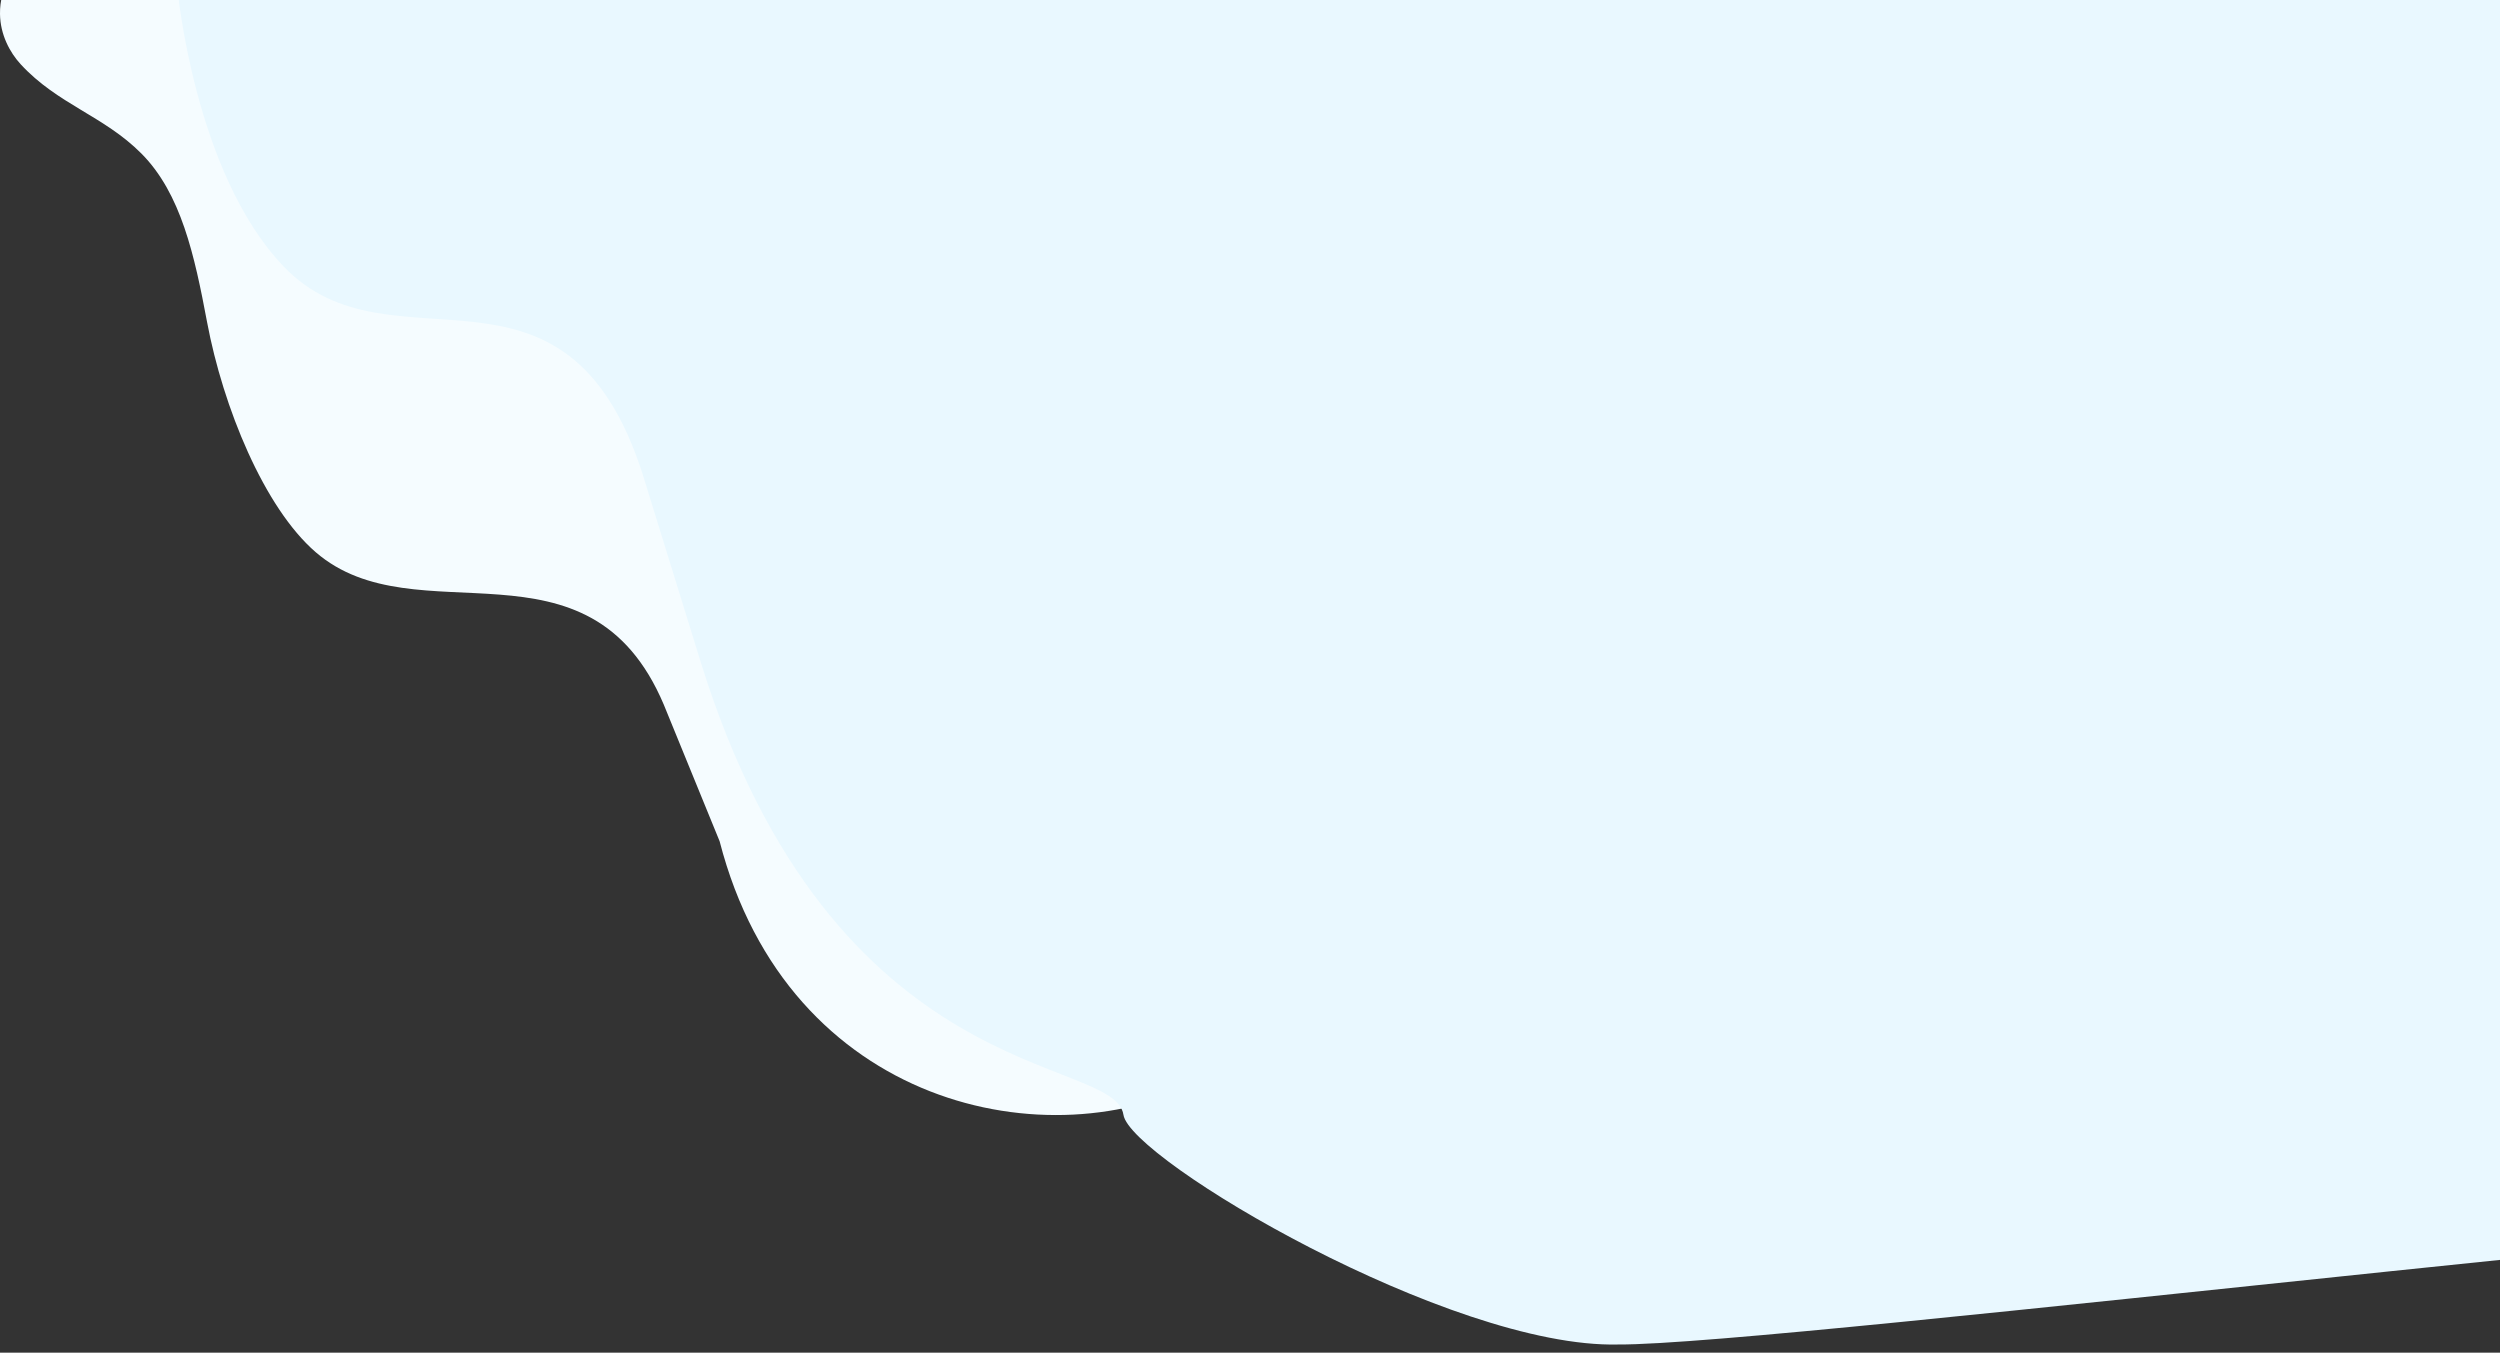 <?xml version="1.0" encoding="UTF-8" standalone="no"?>
<svg
   xmlns:dc="http://purl.org/dc/elements/1.1/"
   xmlns:cc="http://creativecommons.org/ns#"
   xmlns:rdf="http://www.w3.org/1999/02/22-rdf-syntax-ns#"
   xmlns:svg="http://www.w3.org/2000/svg"
   xmlns="http://www.w3.org/2000/svg"
   xmlns:sodipodi="http://sodipodi.sourceforge.net/DTD/sodipodi-0.dtd"
   xmlns:inkscape="http://www.inkscape.org/namespaces/inkscape"
   width="3179.583"
   height="1720.386"
   fill="none"
   version="1.1"
   id="svg12"
   sodipodi:docname="welcome-background.svg"
   inkscape:version="1.0.1 (c497b03c, 2020-09-10)">
  <rect width="100%" height="100%" fill="#333333" stroke="none"/>
  <defs
     id="defs16" />
  <sodipodi:namedview
     pagecolor="#ffffff"
     bordercolor="#666666"
     borderopacity="1"
     objecttolerance="10"
     gridtolerance="10"
     guidetolerance="10"
     inkscape:pageopacity="0"
     inkscape:pageshadow="2"
     inkscape:window-width="1867"
     inkscape:window-height="1027"
     id="namedview14"
     showgrid="false"
     units="px"
     height="593mm"
     inkscape:zoom="0.35270478"
     inkscape:cx="1632.136"
     inkscape:cy="896.16186"
     inkscape:window-x="53"
     inkscape:window-y="25"
     inkscape:window-maximized="1"
     inkscape:current-layer="svg12" />
  <path
     d="m 1531.5,1372.69 c -195.978,105.869 -529.05,35.46 -616.262,-302.75 L 844.251,896.227 C 748.802,670.776 529.823,813.065 401.487,702.27 335.909,645.654 283.636,517.656 263.406,409.882 247.406,324.646 230.254,245.926 179.777,195.211 131.952,147.172 73.337,132.803 26.301,81.723 12.378,66.608 0.328,43.893 0.006,17.687 c -0.405,-33.148 17.444,-59.61 35.082,-78.67 637.066,5.619 906.873,-24.076 1368.06,-450.798 49.53,42.741 322.211,-28.494 357.801,39.238 -1.9,70.688 1025.77,247.203 1027.99,319.276 3.14,102.215 -467.042,725.405 -542.3,834.709 -47.23,68.593 -307.379,401.684 -369.702,456.999 -64.22,57.011 -167.712,138.223 -345.437,234.248 z"
     fill="#f5fcff"
     id="path10"
     sodipodi:nodetypes="ccccccccccccccc" />
  <g
     style="clip-rule:evenodd;fill-rule:evenodd;stroke-linejoin:round;stroke-miterlimit:2"
     id="g31"
     transform="matrix(1,0,0,1.323,-53.141,-16.291)">
    <path
       d="m 4352.901,-124.5 c 0,0 660.105,1162.9 -145.829,1162.9 -373.563,0 -1891.987,142.91 -2095.932,141.911 -212.964,3.942 -620.665,-177.953 -629.167,-220.807 C 1470.334,900.841 1113.01,936.68 943.784,522.917 L 870.583,343.933 C 772.158,111.637 551.294,252.248 414.01,144.087 299.865,54.157 278.574,-124.5 278.574,-124.5 Z"
       fill="#e9f8ff"
       fill-rule="nonzero"
       transform="translate(0,124.5)"
       id="path20"
       sodipodi:nodetypes="csccccccc" />
  </g>
</svg>
